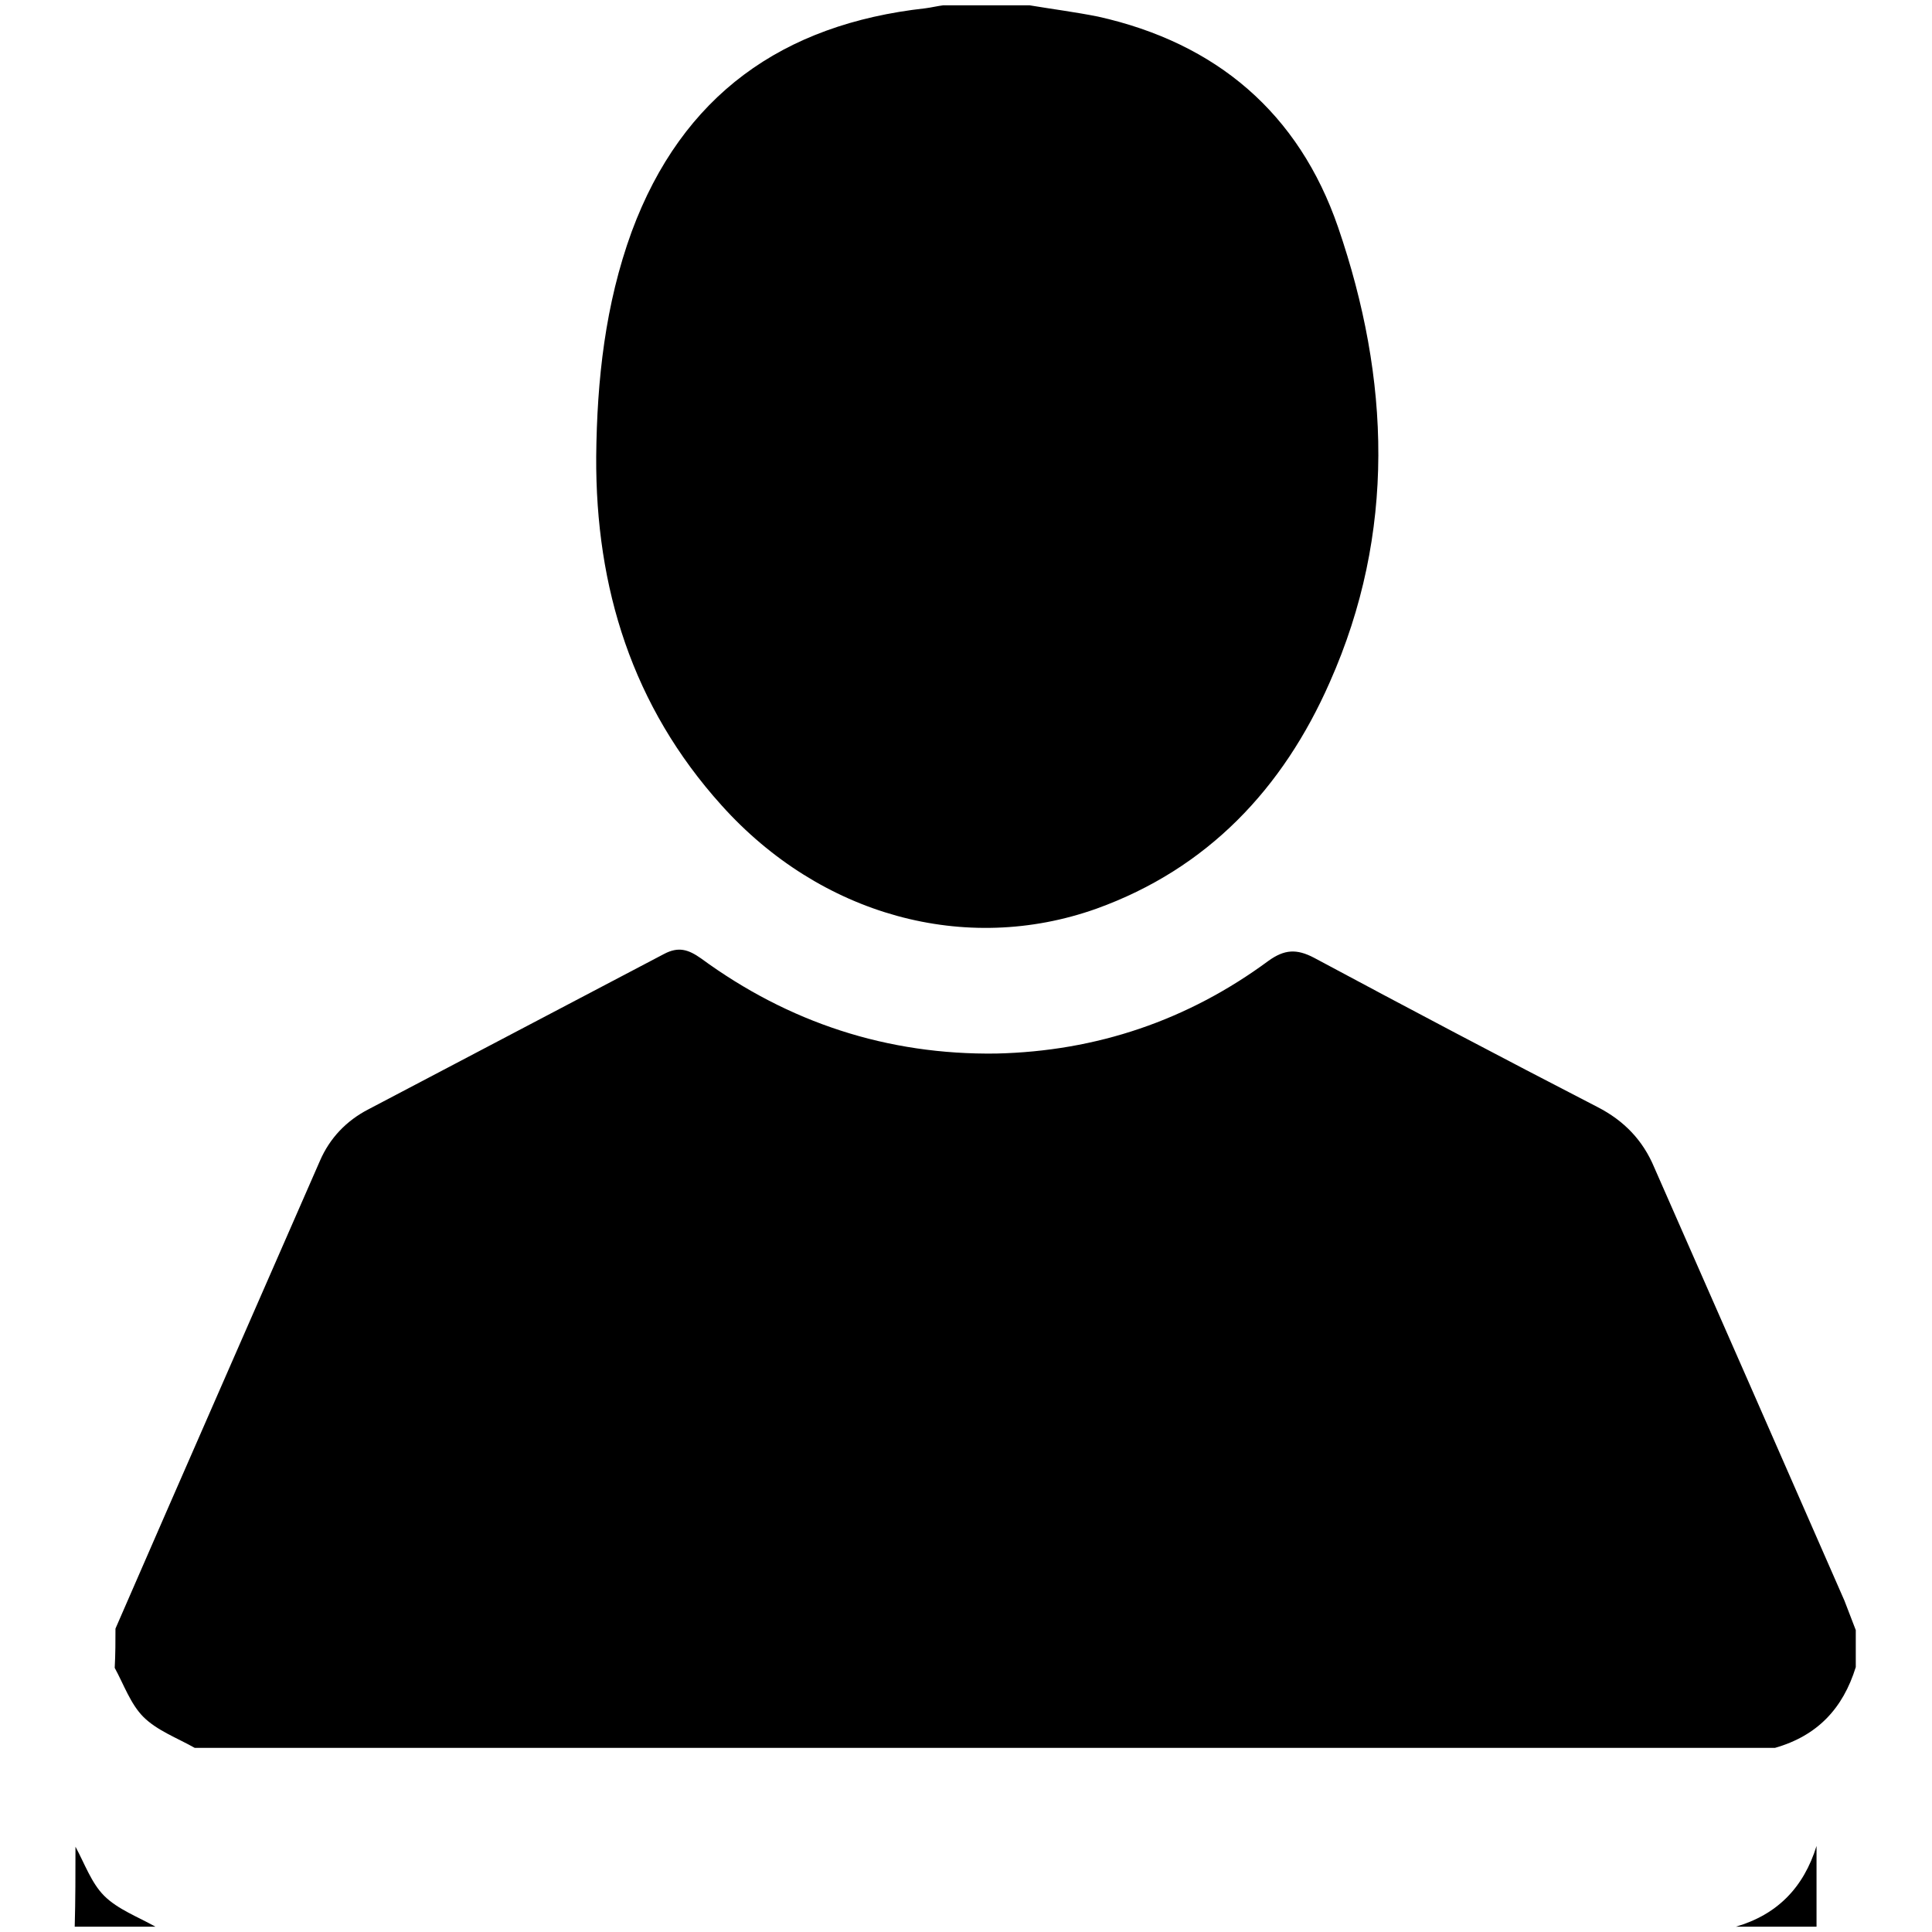 <?xml version="1.0" encoding="utf-8"?>
<!-- Svg Vector Icons : http://www.onlinewebfonts.com/icon -->
<!DOCTYPE svg PUBLIC "-//W3C//DTD SVG 1.1//EN" "http://www.w3.org/Graphics/SVG/1.1/DTD/svg11.dtd">
<svg version="1.1" xmlns="http://www.w3.org/2000/svg" xmlns:xlink="http://www.w3.org/1999/xlink" x="0px" y="0px" viewBox="0 0 256 256" enable-background="new 0 0 256 256" xml:space="preserve">
<g><g><path fill="#000000" d="M15.3,215.8c9-20.7,18.1-41.4,27.1-62c1.3-3,3.5-5.3,6.4-6.8c13.1-6.9,26.1-13.7,39.2-20.6c1.9-1,3.2-0.6,4.9,0.6c11.6,8.5,24.7,12.8,39.1,12.6c13.3-0.3,25.4-4.4,36.1-12.3c2.1-1.5,3.7-1.6,6-0.4c12.5,6.7,25,13.3,37.6,19.8c3.5,1.8,6,4.4,7.5,8c8.4,19.1,16.8,38.2,25.2,57.4c0.5,1.3,1,2.6,1.5,3.9c0,1.6,0,3.2,0,4.9c-1.7,5.5-5.1,9.1-10.7,10.7c-69.8,0-139.6,0-209.4,0c-2.3-1.3-5-2.3-6.8-4.1c-1.7-1.7-2.6-4.3-3.8-6.5C15.3,219.1,15.3,217.5,15.3,215.8z"/><path fill="#000000" d="M136.4,0.7c3,0.5,6.1,0.9,9.1,1.5c15.7,3.5,26.6,12.8,31.8,27.9c6.9,20.1,7.7,40.5-1.1,60.3c-6.2,14.1-16.2,24.7-30.9,30c-17.4,6.2-36.6,0.9-49.7-13.7C83.8,93.6,78.9,77.9,79,60.5c0.1-10.2,1.2-20.2,4.7-29.8c6.7-18.1,20-27.5,38.9-29.6c0.8-0.1,1.6-0.3,2.4-0.4C128.7,0.7,132.6,0.7,136.4,0.7z"/><path fill="#000000" d="M10,244.7c1.2,2.2,2.1,4.8,3.8,6.5c1.8,1.8,4.5,2.8,6.8,4.1c-3.6,0-7.1,0-10.7,0C10,251.8,10,248.2,10,244.7z"/><path fill="#000000" d="M230,255.3c5.5-1.6,9-5.2,10.7-10.7c0,3.6,0,7.1,0,10.7C237.1,255.3,233.6,255.3,230,255.3z"/></g></g>
</svg>
